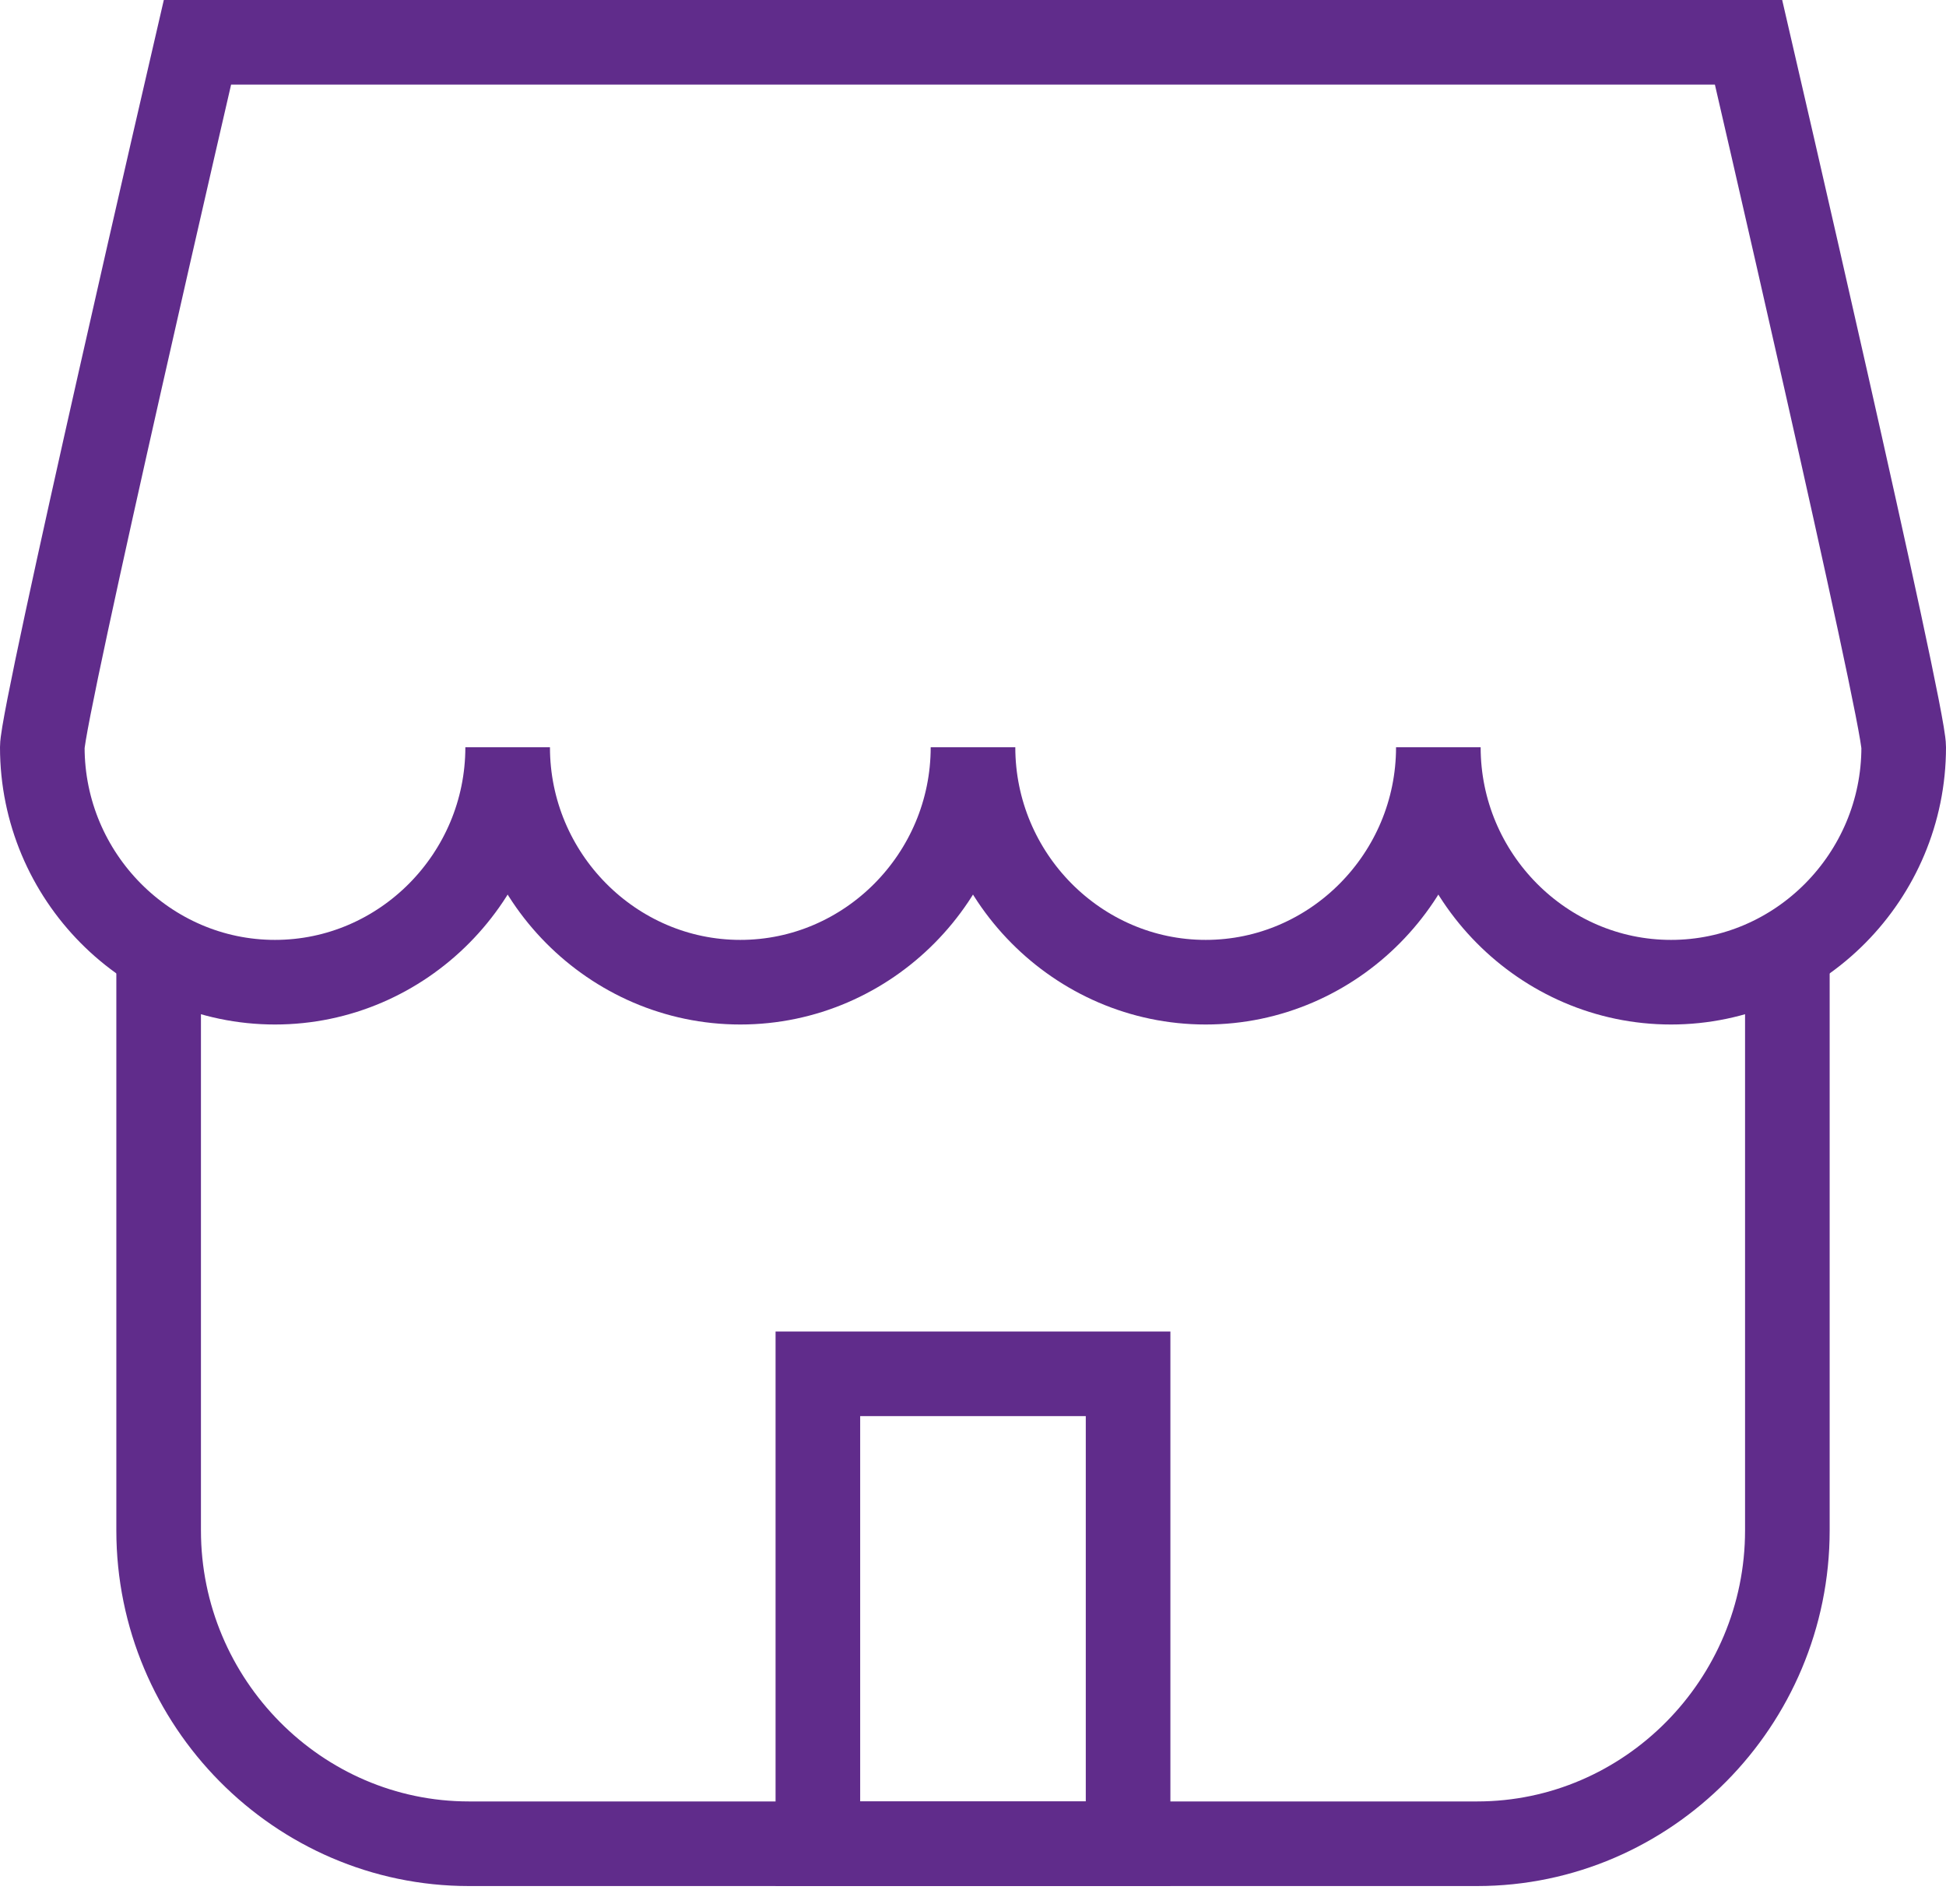 <?xml version="1.0" encoding="UTF-8"?>
<svg width="46px" height="45px" viewBox="0 0 46 45" version="1.1" xmlns="http://www.w3.org/2000/svg" xmlns:xlink="http://www.w3.org/1999/xlink">
    <title>83C34FBC-A89A-48E2-8D21-935A1C515348</title>
    <g id="WEB" stroke="none" stroke-width="1" fill="none" fill-rule="evenodd">
        <g id="qr-code-d" transform="translate(-266, -1697)" stroke="#602C8B" stroke-width="2">
            <g id="Group-6" transform="translate(160, 1698)">
                <g id="store" transform="translate(107, 0)">
                    <path d="M41.25,21.291 L41.25,35.176 C41.25,39.249 37.95,42.582 33.917,42.582 L10.083,42.582 C6.05,42.582 2.75,39.249 2.75,35.176 L2.75,21.291" id="Path"></path>
                    <path d="M40.333,0 L3.667,0 C3.667,0 0,15.829 0,16.663 C0,19.717 2.475,22.217 5.5,22.217 C8.525,22.217 11,19.717 11,16.663 C11,19.717 13.475,22.217 16.5,22.217 C19.525,22.217 22,19.717 22,16.663 C22,19.717 24.475,22.217 27.5,22.217 C30.525,22.217 33,19.717 33,16.663 C33,19.717 35.475,22.217 38.5,22.217 C41.525,22.217 44,19.717 44,16.663 C44,15.829 40.333,0 40.333,0 Z" id="Path"></path>
                    <rect id="Rectangle" x="18.333" y="31.474" width="7.333" height="11.108"></rect>
                </g>
            </g>
        </g>
    </g>
</svg>